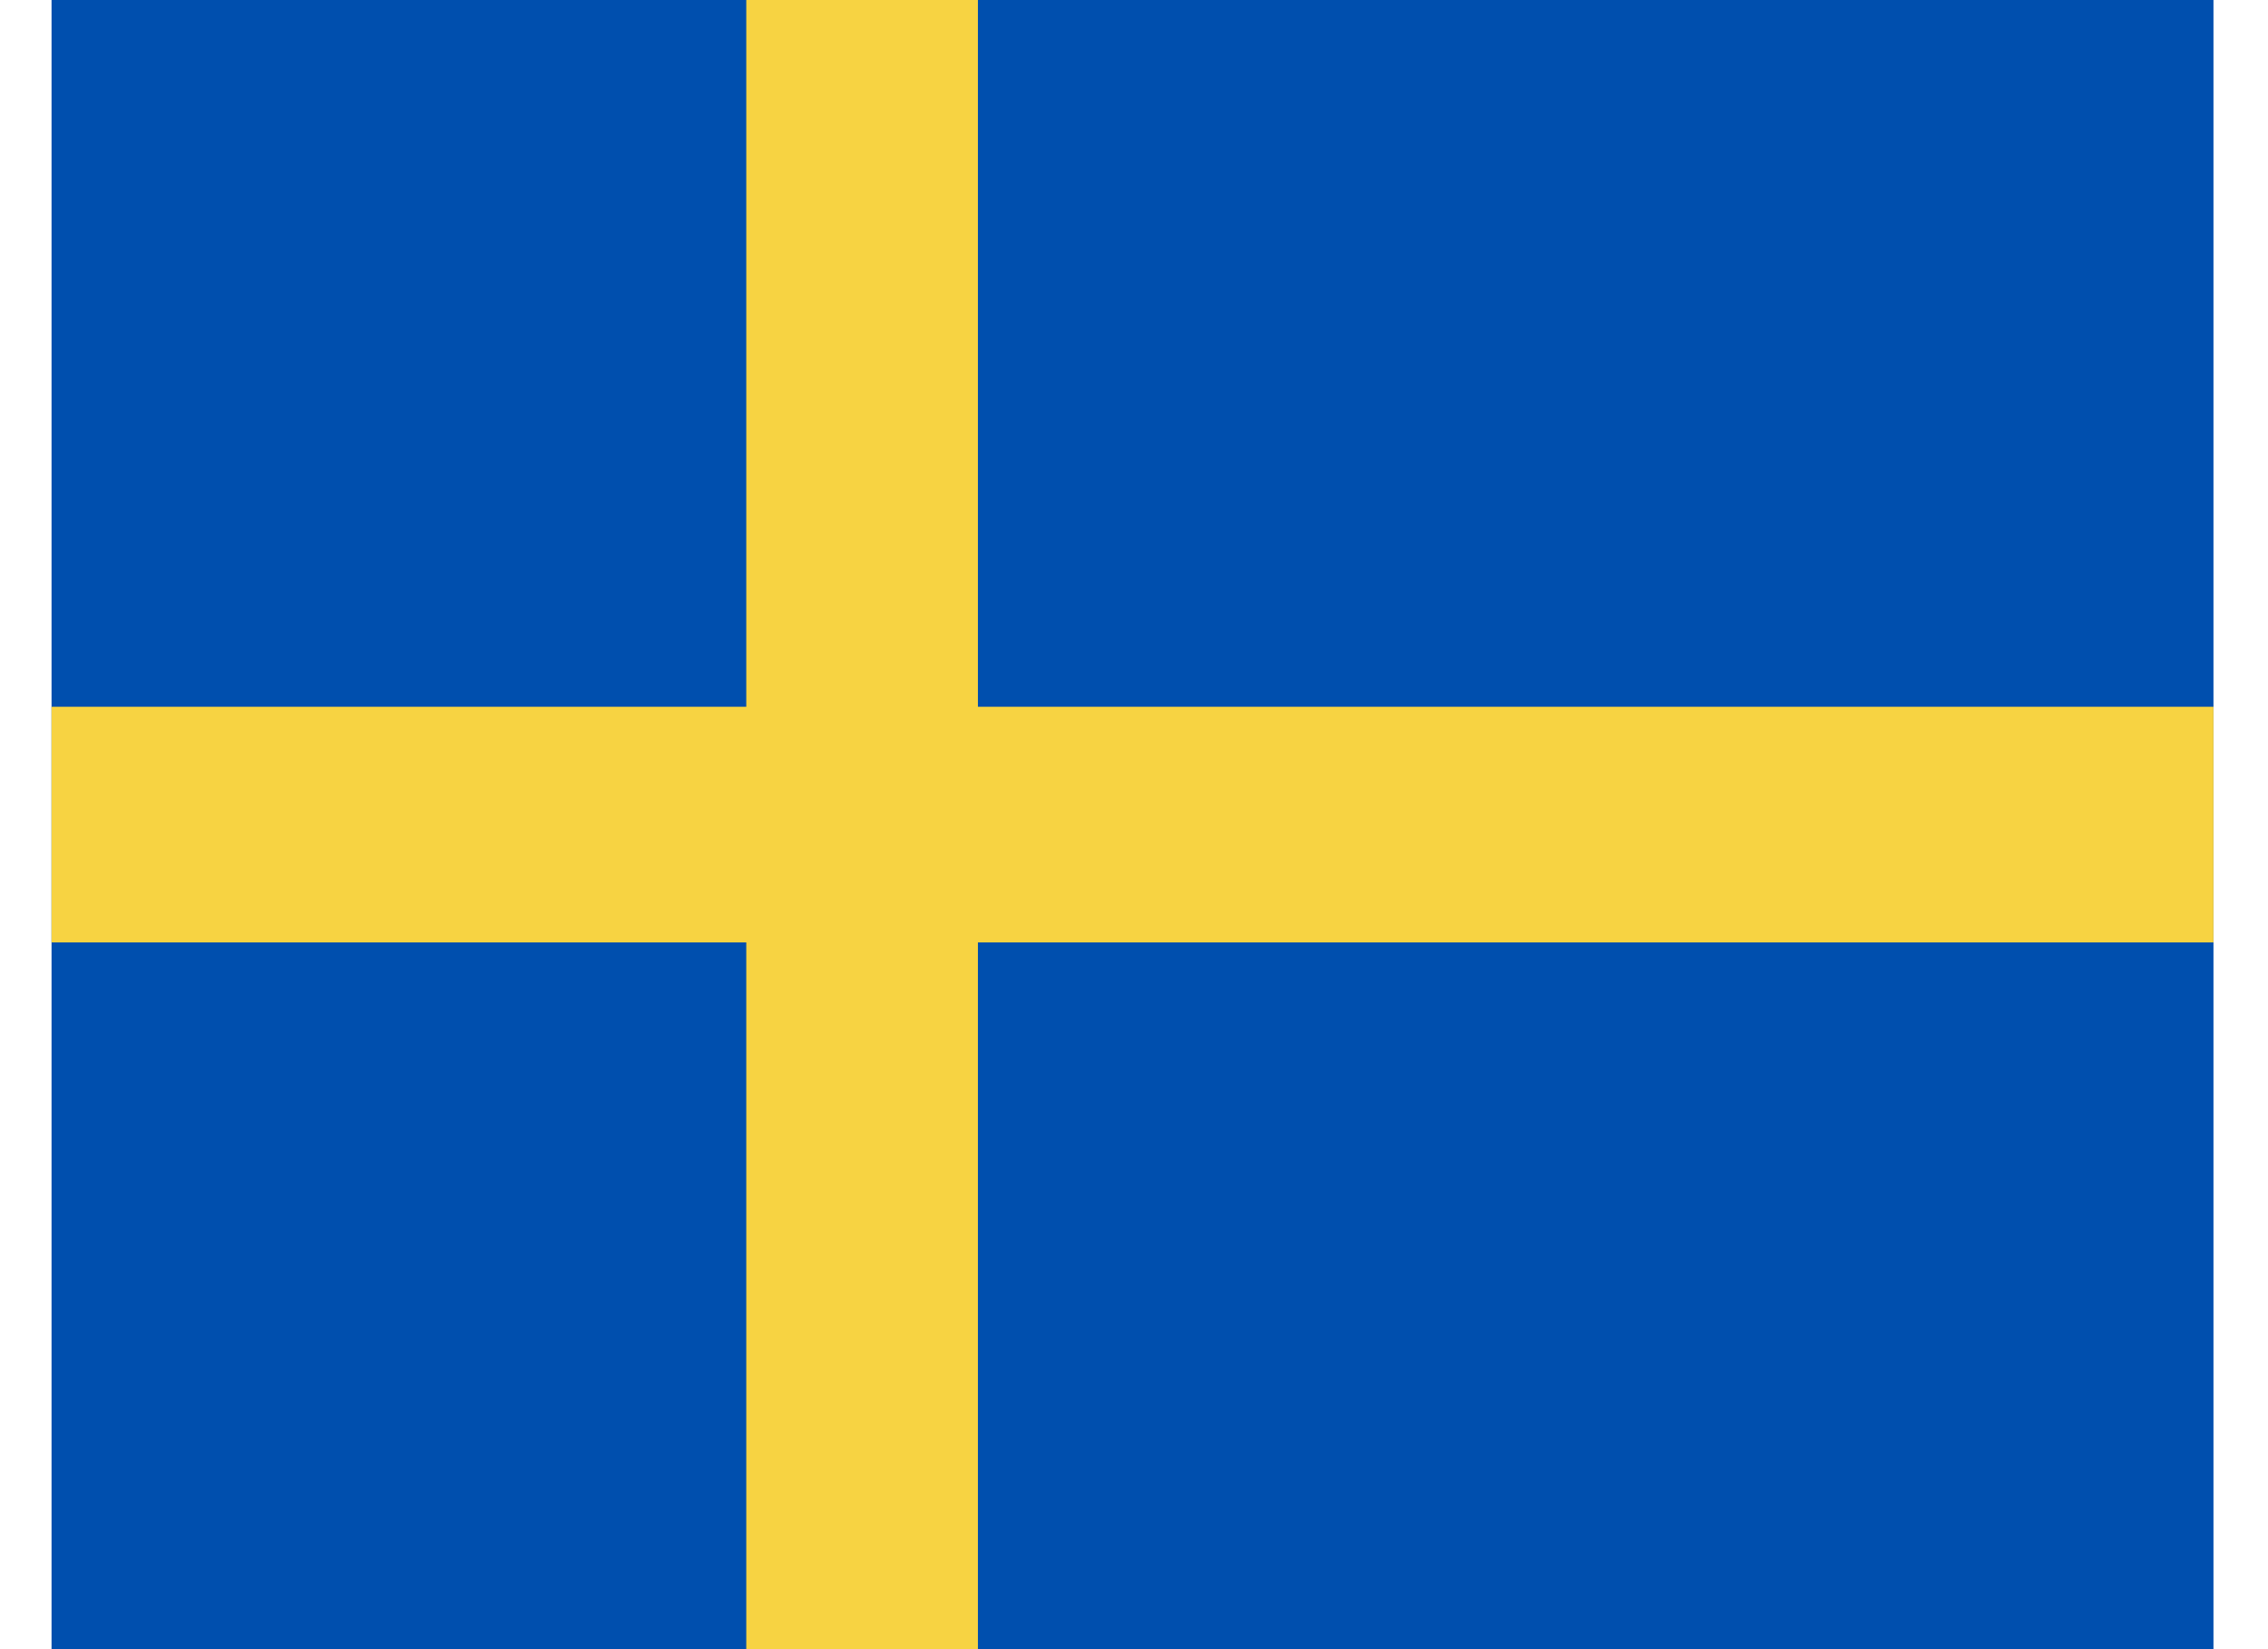 <svg width="22" height="16" viewBox="0 0 22 16" fill="none" xmlns="http://www.w3.org/2000/svg">
<path fill-rule="evenodd" clip-rule="evenodd" d="M0.5 0H21.471V16H0.5V0Z" fill="#004FAE"/>
<path fill-rule="evenodd" clip-rule="evenodd" d="M7.239 0H9.486V16H7.239V0Z" fill="#F7D342"/>
<path fill-rule="evenodd" clip-rule="evenodd" d="M0.5 6.857H21.471V9.143H0.5V6.857Z" fill="#F7D342"/>
</svg>
